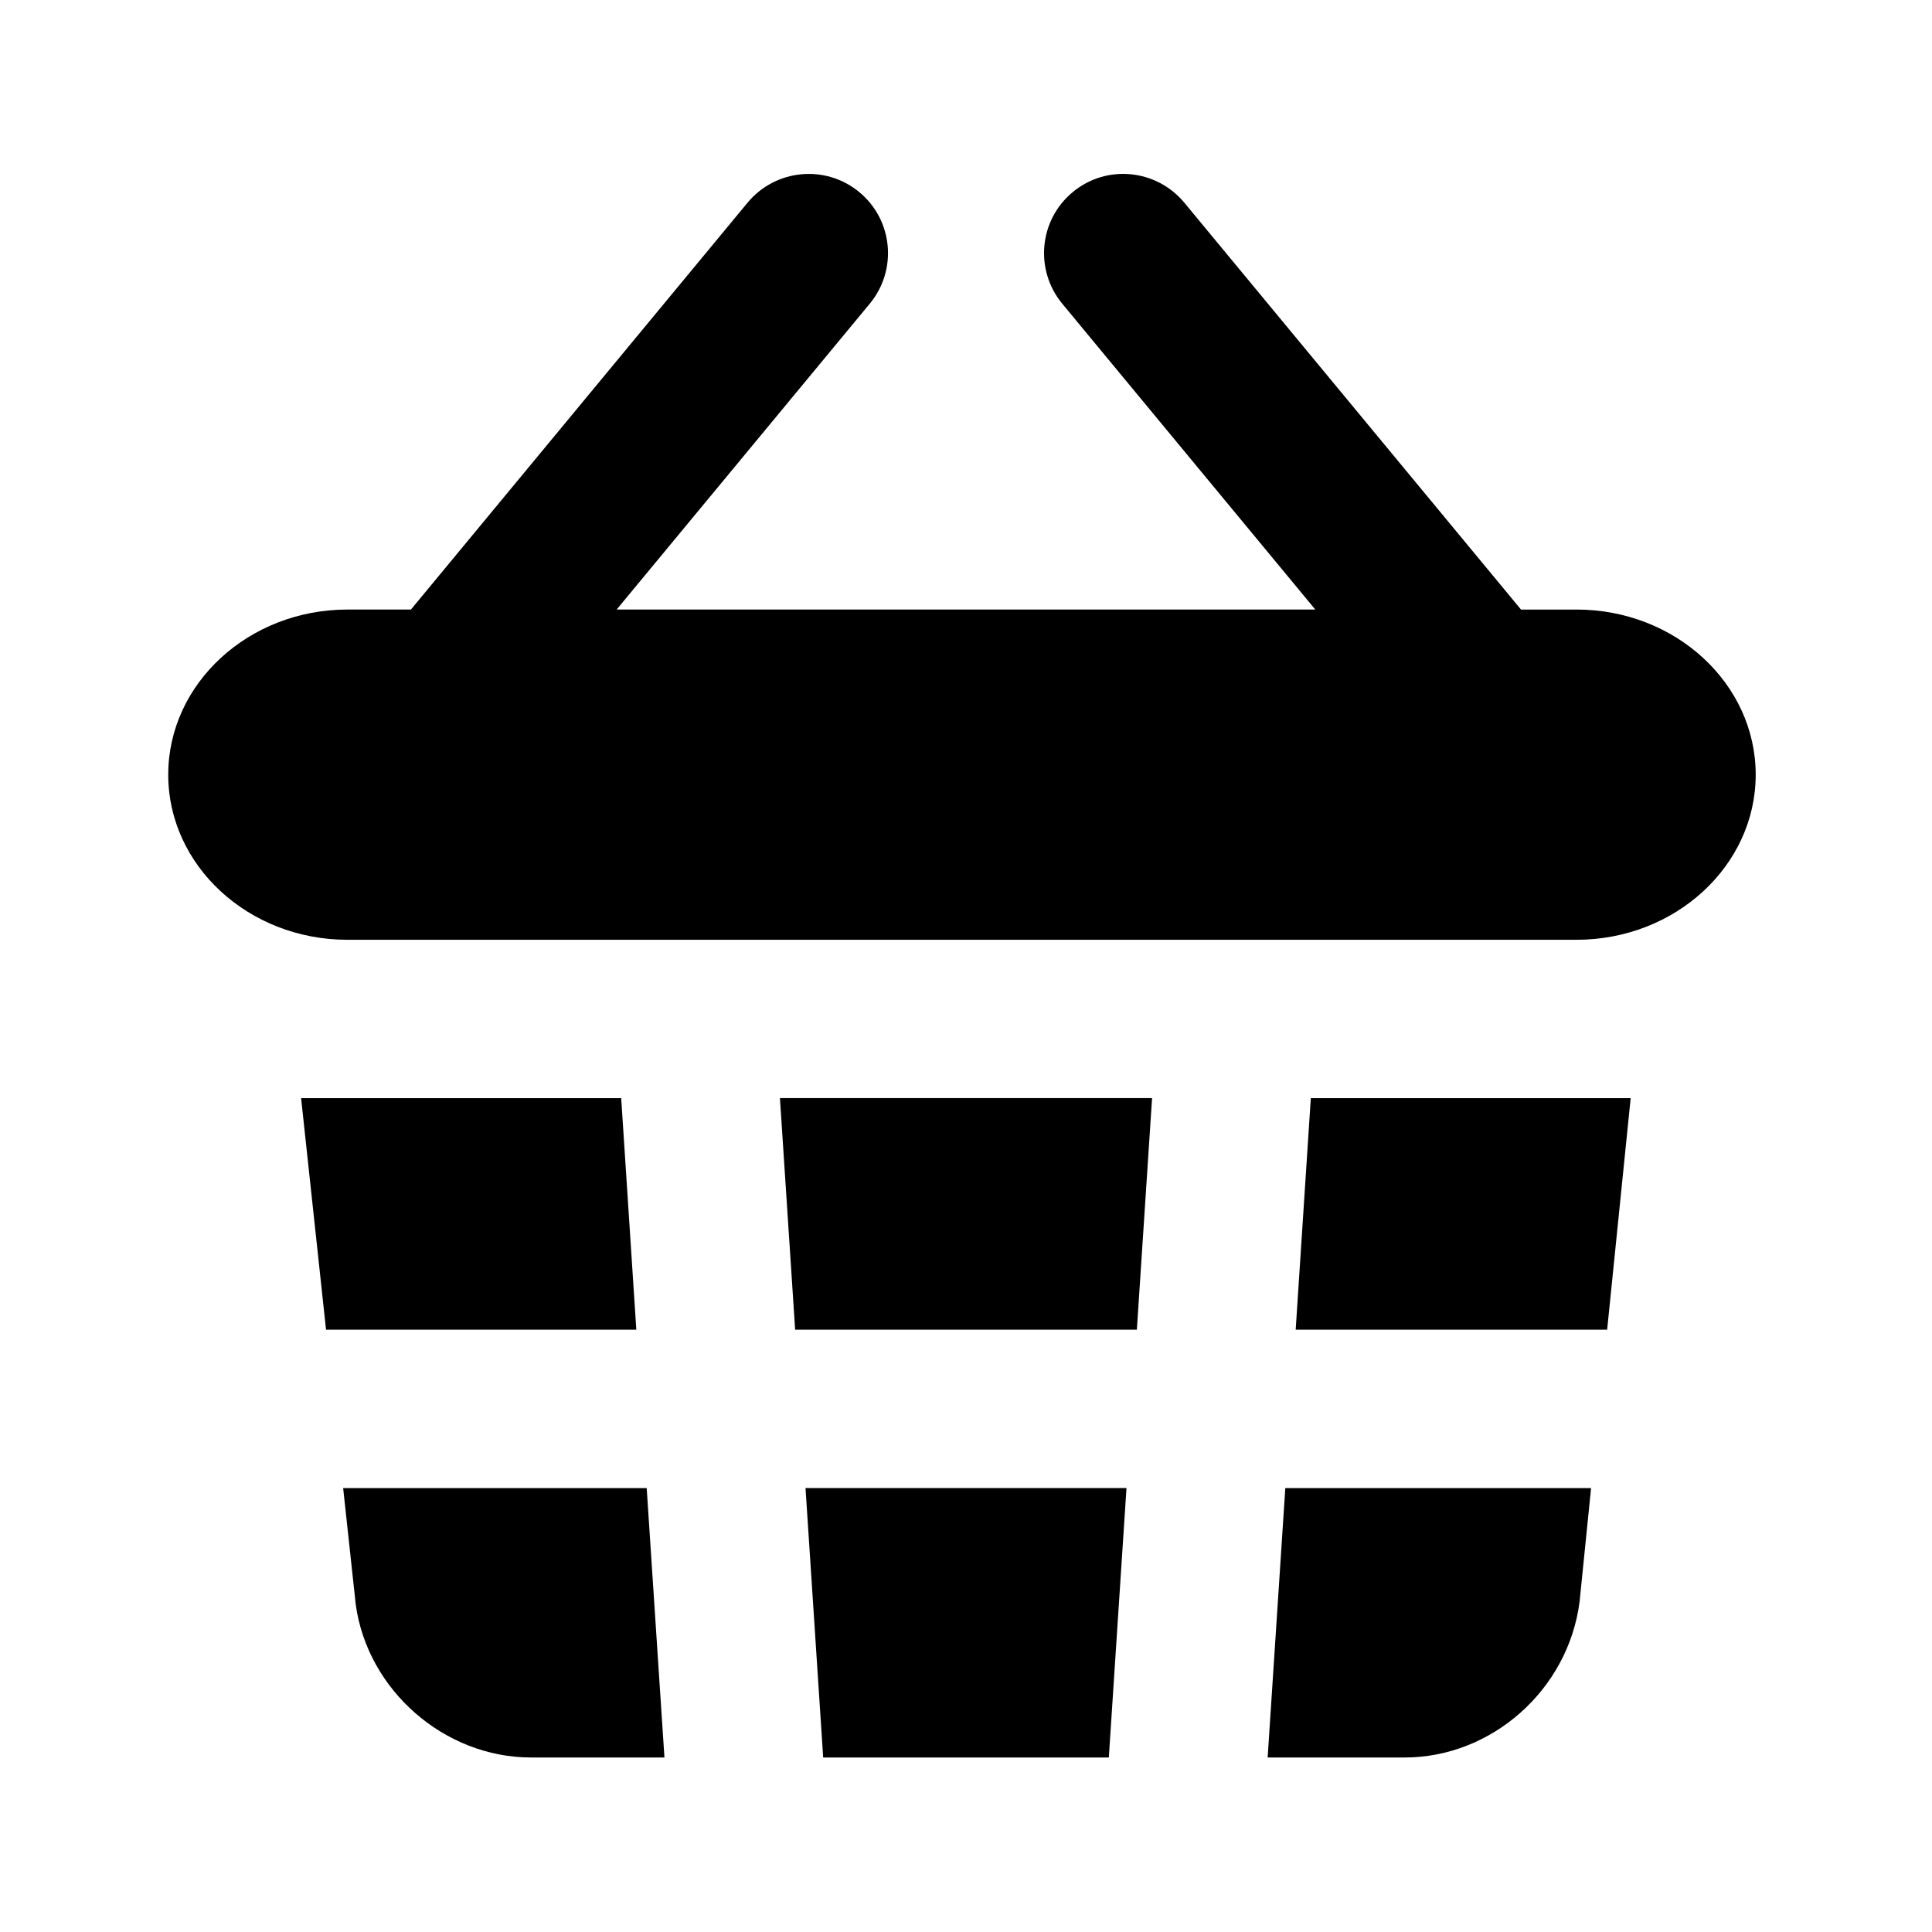 <?xml version="1.0" encoding="UTF-8"?>
<!-- Uploaded to: SVG Repo, www.svgrepo.com, Generator: SVG Repo Mixer Tools -->
<svg fill="#000000" width="800px" height="800px" version="1.1" viewBox="144 144 512 512" xmlns="http://www.w3.org/2000/svg">
 <g>
  <path d="m350.69 435.01 4.031 61.363h90.559l4.031-61.363z"/>
  <path d="m437.85 609.75 4.68-71.395h-85.059l4.68 71.395z"/>
  <path d="m487.37 496.38h82.543l6.234-61.363h-84.766z"/>
  <path d="m484.62 538.36-4.68 71.395h36.316c23.027 0 43.348-17.906 46.352-41.293l3.043-30.102z"/>
  <path d="m312.63 496.38-4.008-61.363h-84.828l6.609 61.363z"/>
  <path d="m315.38 538.36h-80.441l3.336 30.836c3.106 22.734 23.512 40.559 46.457 40.559h35.352z"/>
  <path d="m561.8 305.54h-14.715l-89.238-107.84c-7.43-8.922-20.637-10.203-29.559-2.793-8.941 7.391-10.16 20.613-2.793 29.559l67.074 81.07h-185.15l67.09-81.07c7.391-8.941 6.152-22.168-2.793-29.559-8.938-7.391-22.145-6.129-29.574 2.769l-89.238 107.86h-16.836c-26.176 0-47.484 19.629-47.484 43.77 0 24.121 21.309 43.746 47.484 43.746h325.73c26.176 0 47.484-19.629 47.484-43.746 0-24.145-21.285-43.77-47.484-43.77z"/>
 </g>
</svg>